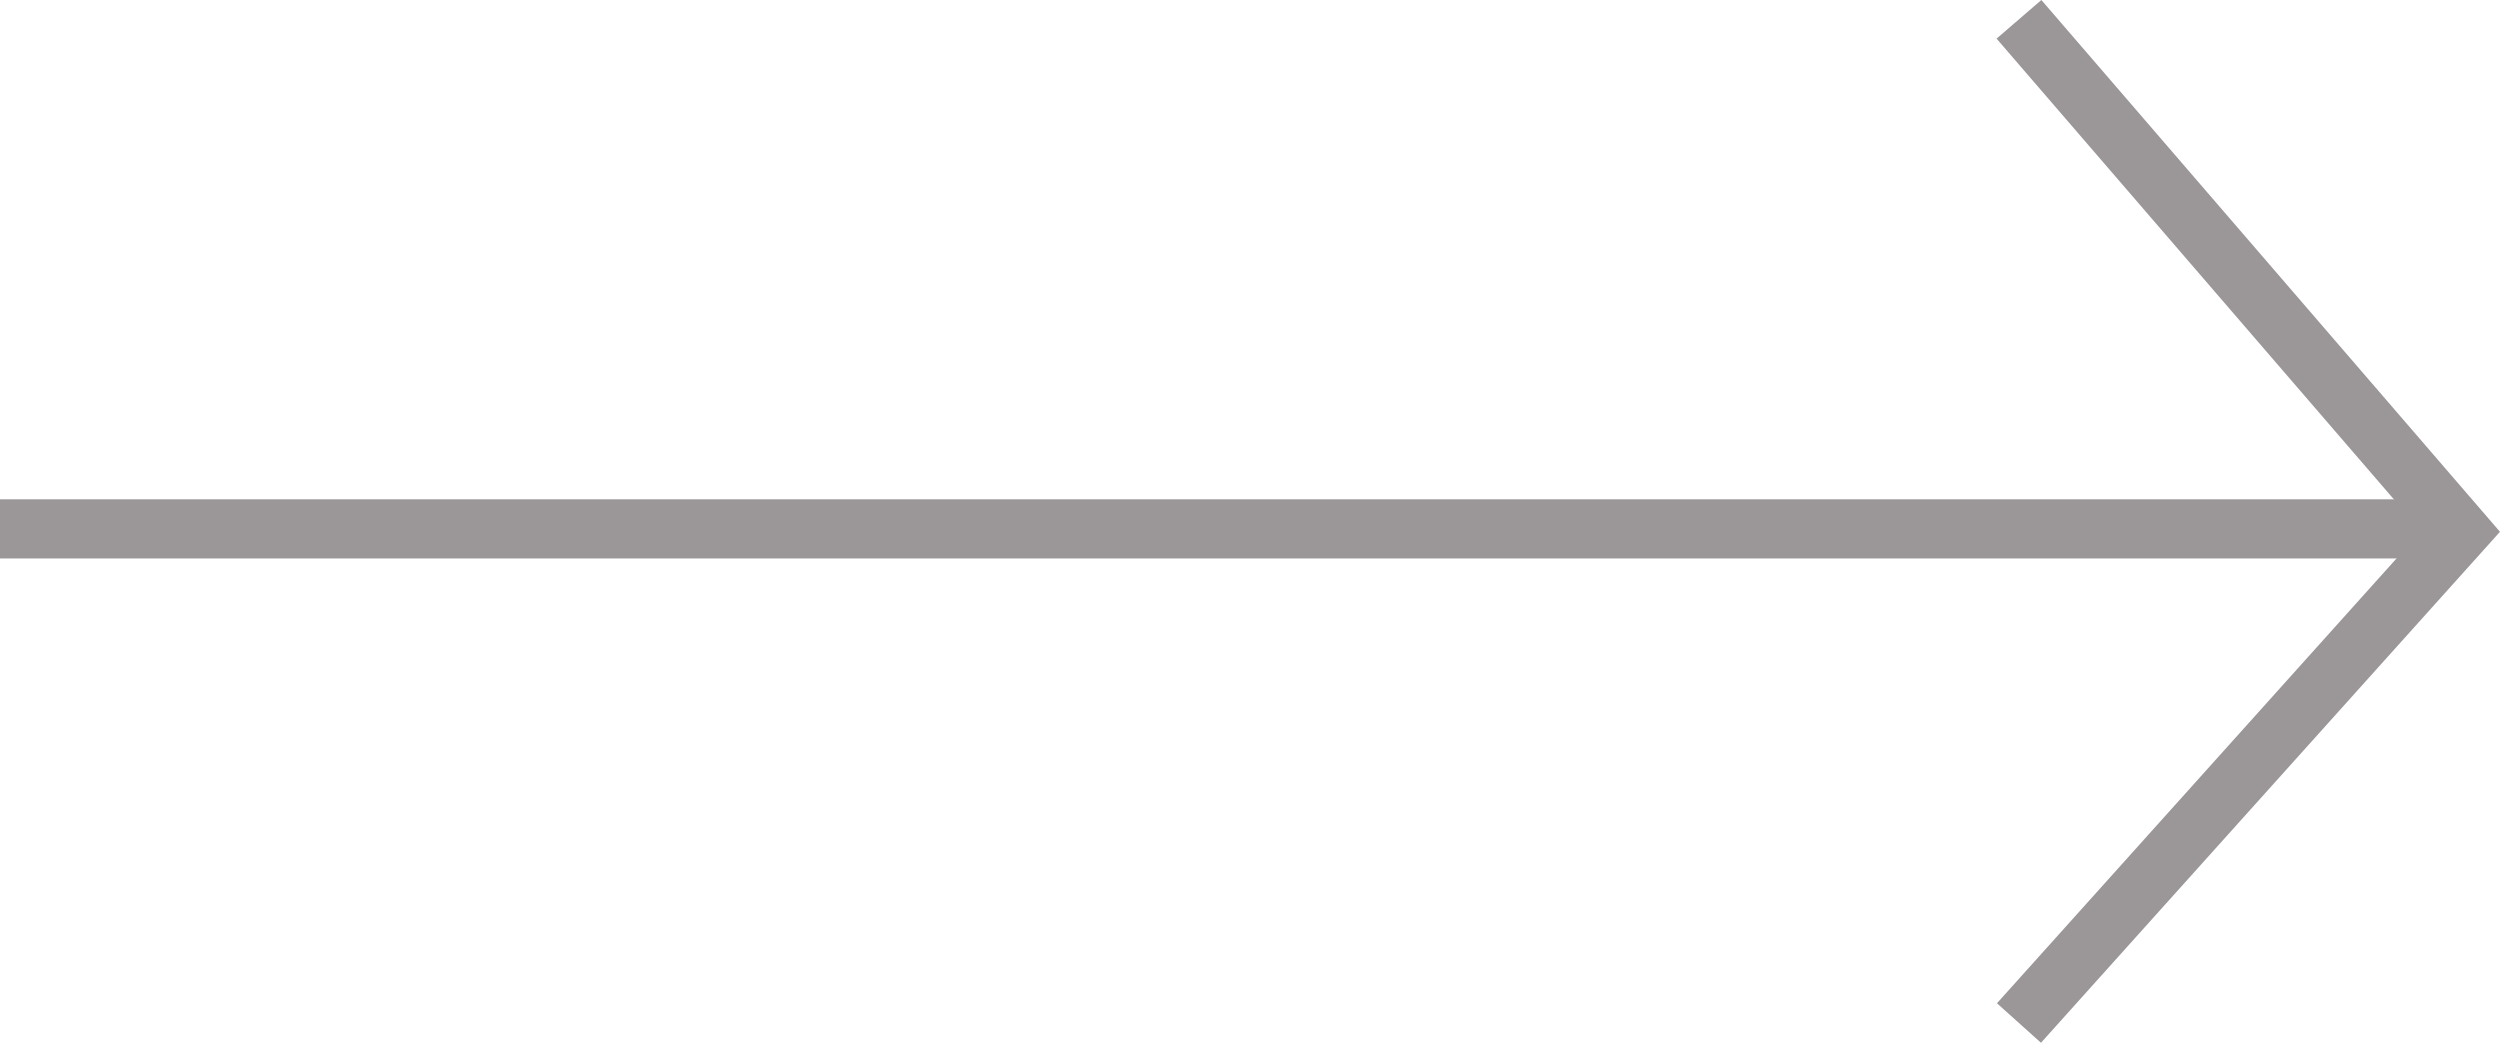 <svg xmlns="http://www.w3.org/2000/svg" width="84.532" height="35.26" viewBox="0 0 84.532 35.26">
  <g id="Group_8" data-name="Group 8" transform="translate(-1783.967 -699.847)">
    <path id="Path_45" data-name="Path 45" d="M3768.8-99.6l14.932,17.315L3768.8-65.662" transform="translate(-1916.566 800.1)" fill="none" stroke="rgb(155, 151, 152)" stroke-width="2"/>
    <path id="Path_46" data-name="Path 46" d="M3784.7-72.788h-83.2" transform="translate(-1917.534 790.518)" fill="none" stroke="rgb(155, 151, 152)" stroke-width="2"/>
  </g>
</svg>
